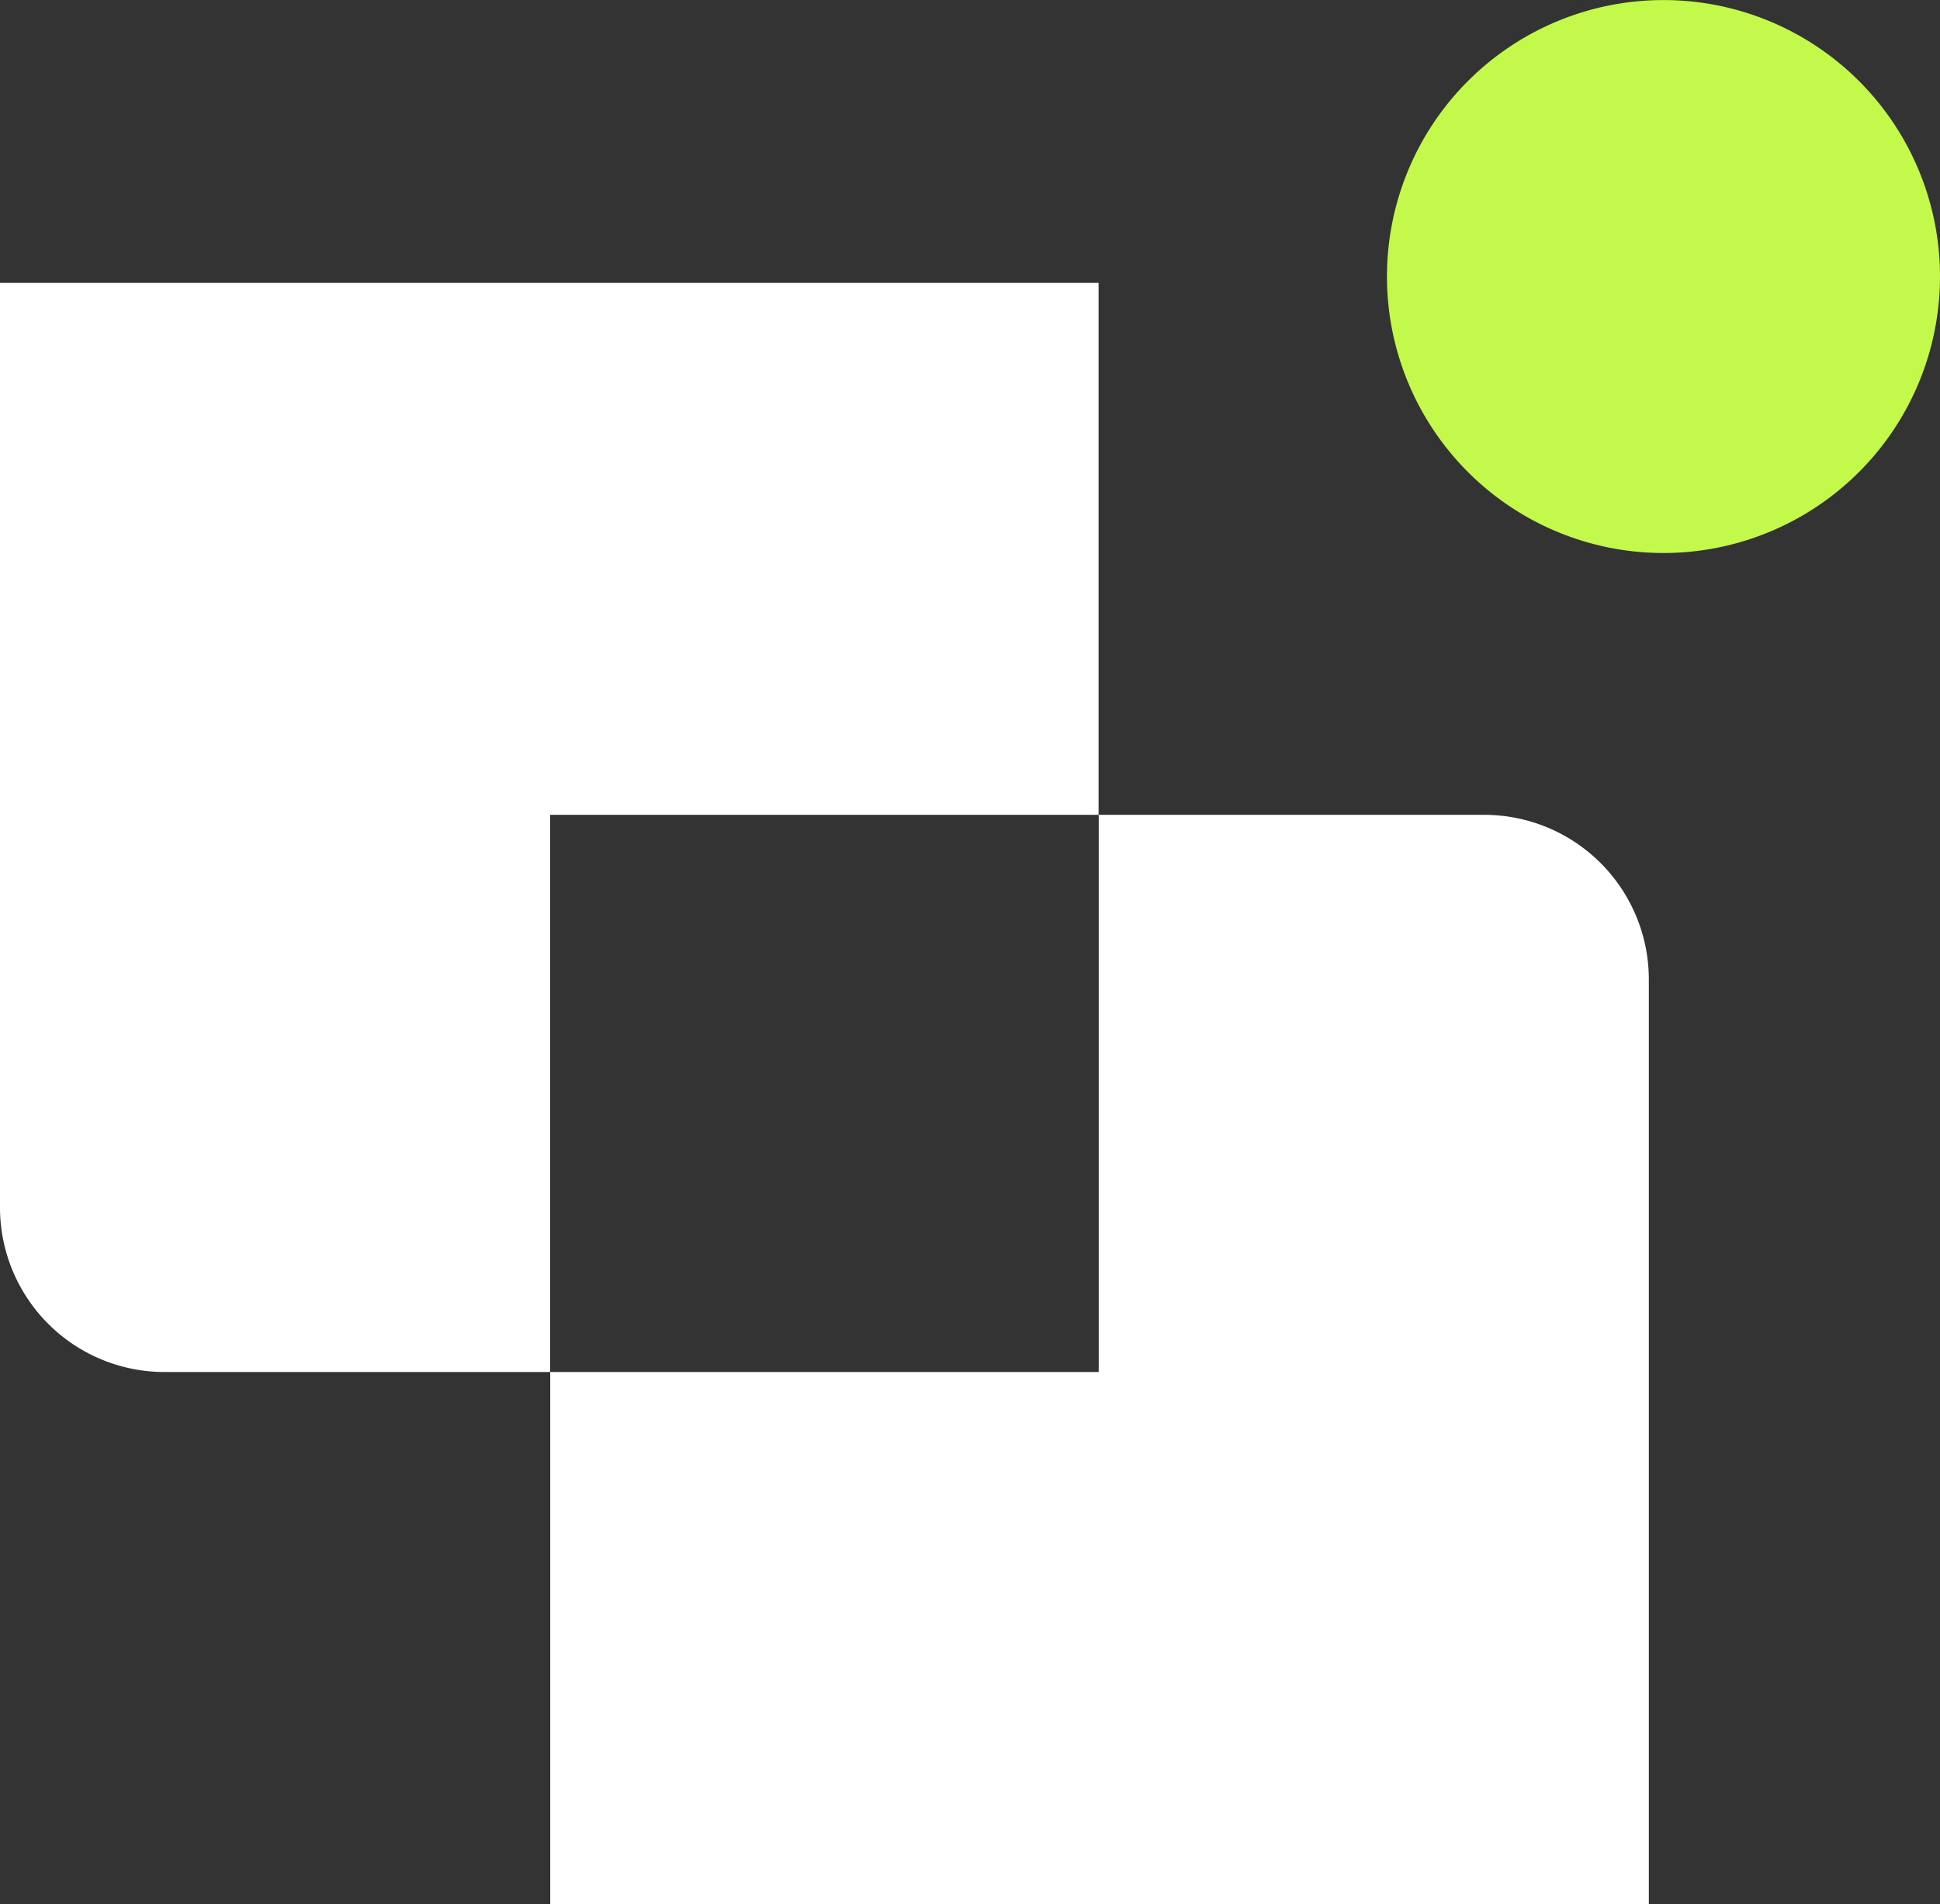 <svg xmlns="http://www.w3.org/2000/svg" width="33.893" height="33.27" viewBox="0 0 33.893 33.27">
  <rect x="0" y="0" width="33.893" height="33.27" fill="#333333" stroke="none"/>
  <g id="Group_4335" data-name="Group 4335" transform="translate(-36 -23.96)">
    <path id="Path_3" data-name="Path 3" d="M77.9,27.539h0a4.831,4.831,0,1,1,4.831-4.831A4.831,4.831,0,0,1,77.9,27.539" transform="translate(-12.838 6.084)" fill="#c2f94b"/>
    <path id="Path_4" data-name="Path 4" d="M45.3,60.814H38.57V70.55H28.988v9.3H48.181V63.69A2.876,2.876,0,0,0,45.3,60.814" transform="translate(16.625 -22.616)" fill="#fff"/>
    <path id="Path_5" data-name="Path 5" d="M19.193,32.784H0V48.939a2.876,2.876,0,0,0,2.876,2.876H9.611V42.079h9.582Z" transform="translate(36 -3.881)" fill="#fff"/>
  </g>
</svg>
